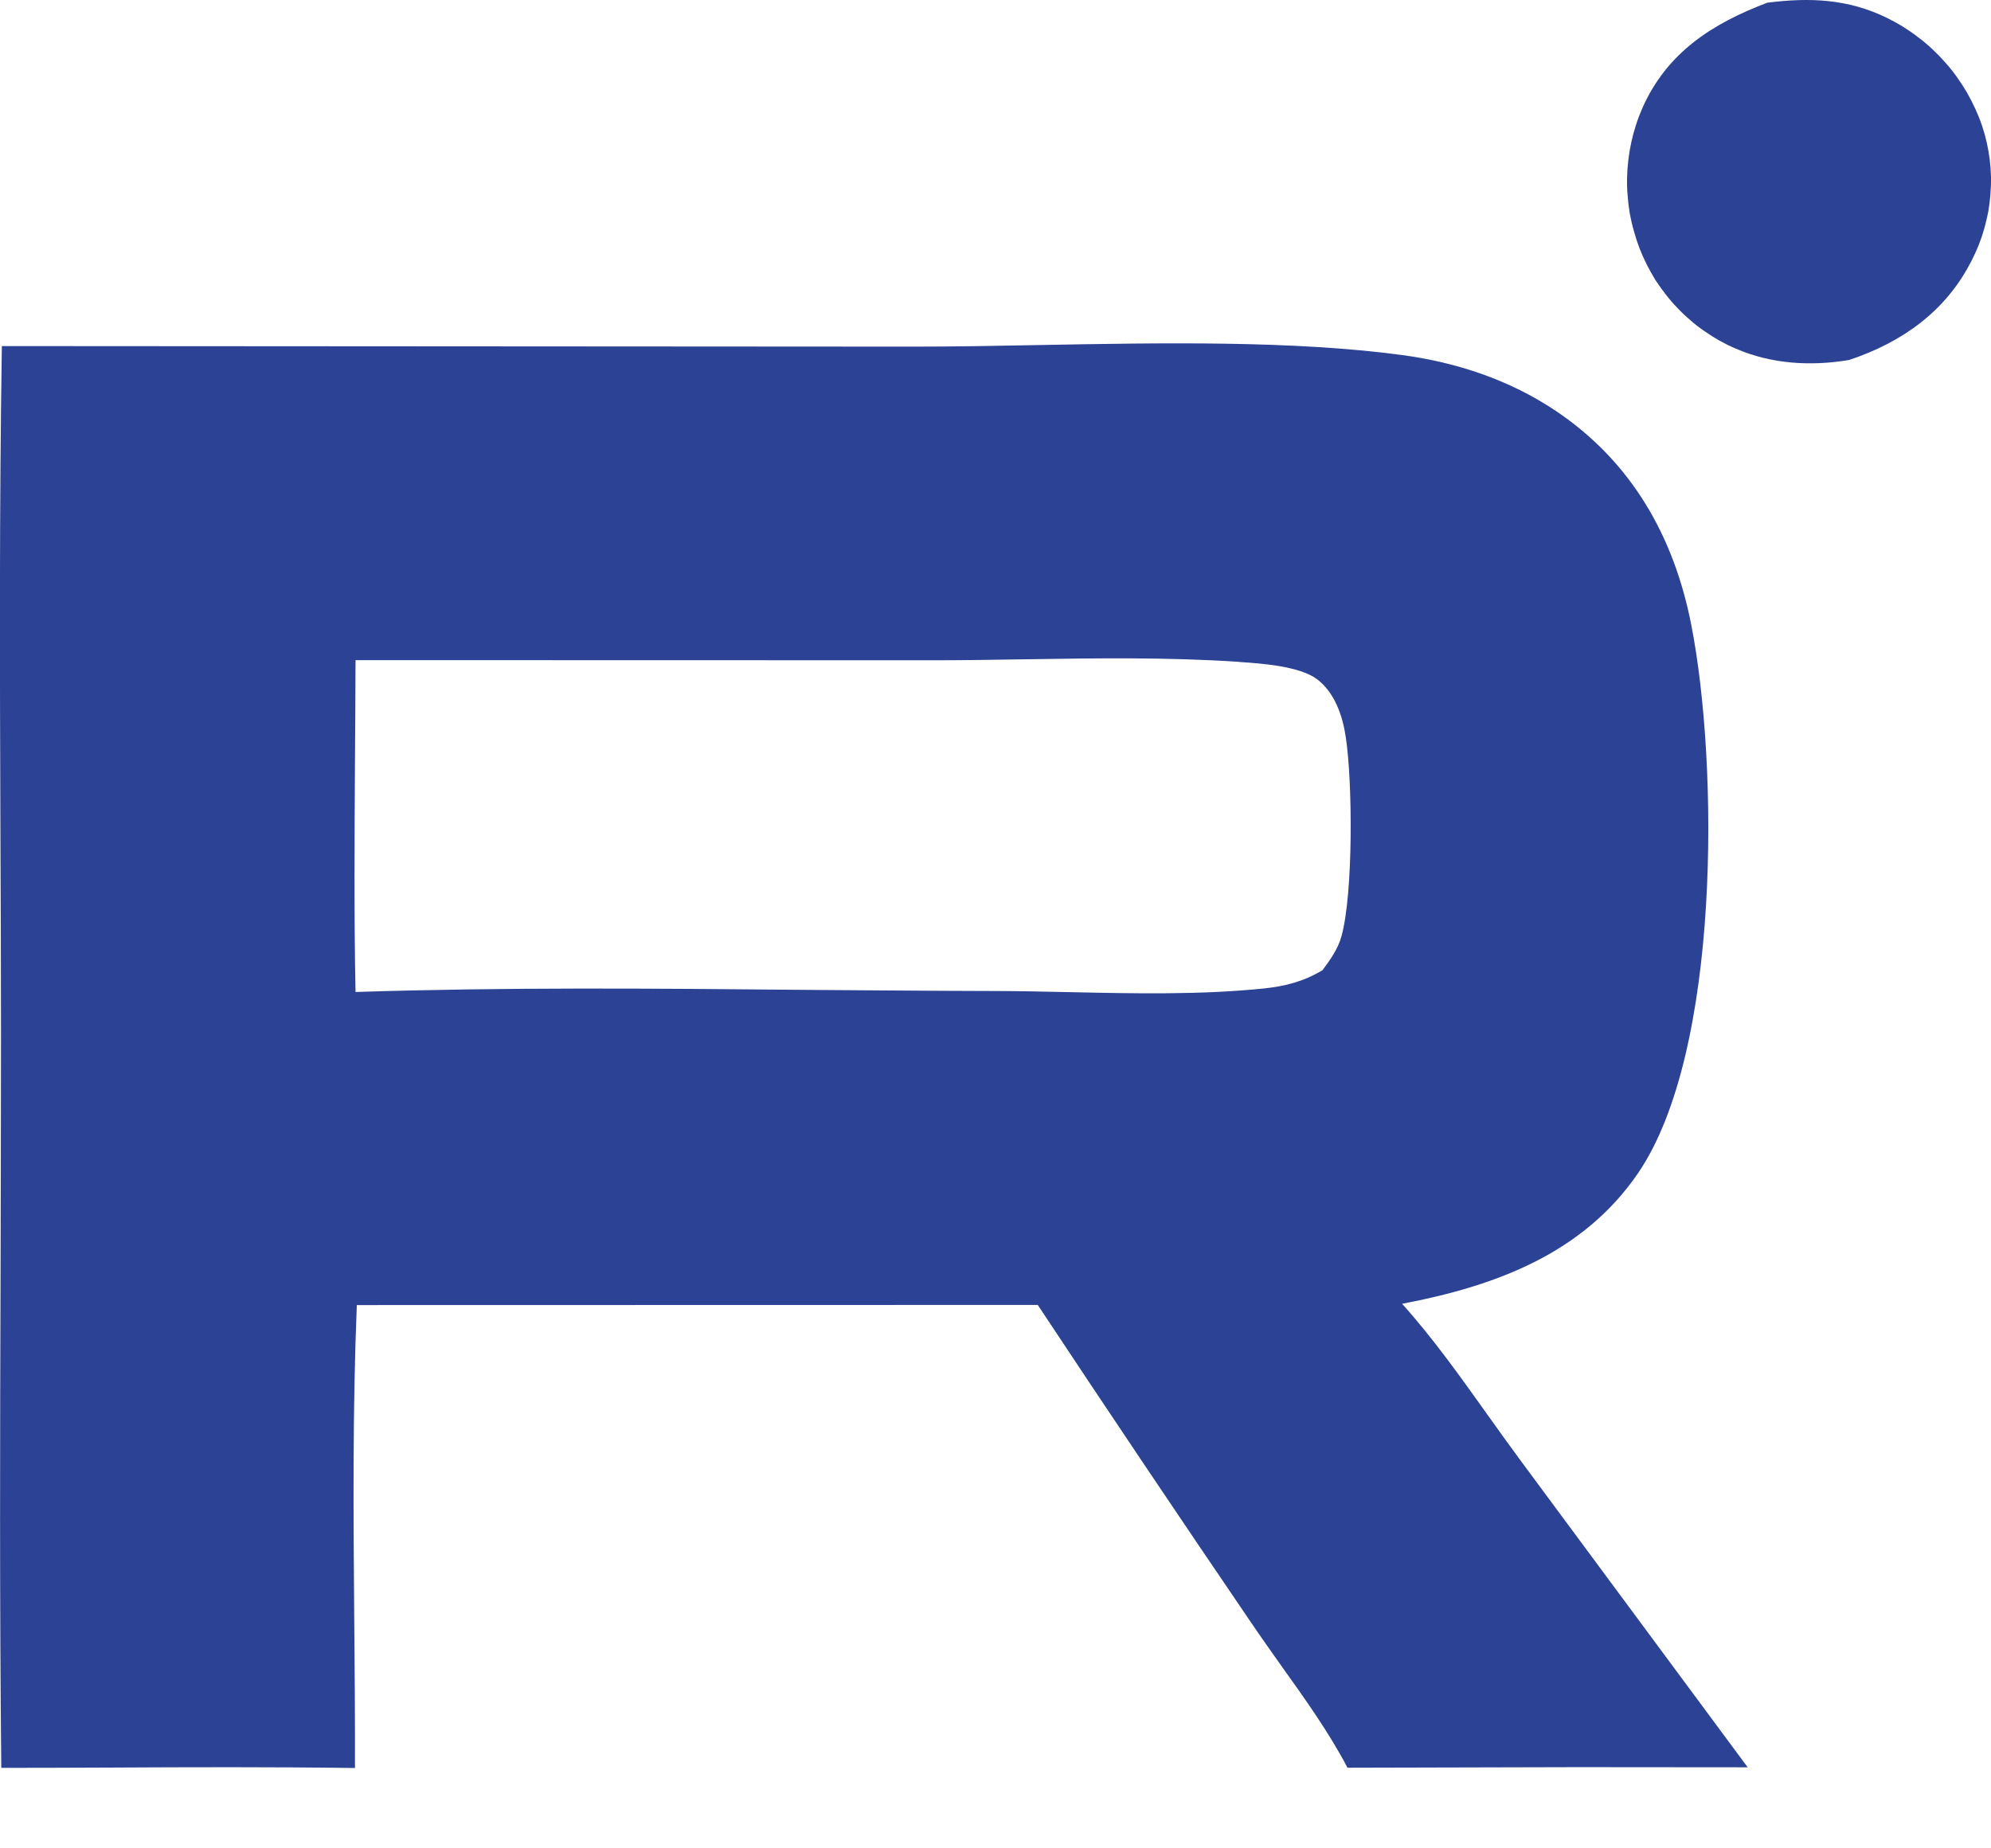 <svg width="14" height="13" viewBox="0 0 14 13" fill="none" xmlns="http://www.w3.org/2000/svg">
<path d="M12.427 0.019C12.726 -0.019 12.995 -0.008 13.269 0.126C13.308 0.146 13.346 0.166 13.383 0.189C13.419 0.212 13.455 0.236 13.489 0.263C13.524 0.289 13.557 0.317 13.588 0.346C13.62 0.376 13.65 0.407 13.678 0.439C13.707 0.471 13.734 0.505 13.759 0.54C13.784 0.575 13.808 0.612 13.83 0.649C13.851 0.686 13.871 0.725 13.889 0.764C13.907 0.803 13.923 0.843 13.937 0.884C13.95 0.923 13.961 0.962 13.97 1.002C13.979 1.042 13.986 1.082 13.991 1.122C13.996 1.163 13.999 1.203 14 1.244C14.001 1.285 13.999 1.326 13.996 1.366C13.993 1.407 13.988 1.447 13.981 1.488C13.973 1.528 13.964 1.567 13.953 1.607C13.942 1.646 13.929 1.684 13.914 1.722C13.899 1.76 13.882 1.797 13.863 1.834C13.683 2.19 13.374 2.408 13.002 2.532C12.732 2.577 12.456 2.561 12.203 2.451C12.165 2.435 12.127 2.416 12.091 2.396C12.054 2.375 12.019 2.353 11.985 2.329C11.95 2.305 11.917 2.28 11.886 2.252C11.854 2.225 11.823 2.196 11.795 2.166C11.766 2.136 11.738 2.104 11.713 2.071C11.687 2.038 11.663 2.004 11.64 1.969C11.618 1.933 11.598 1.897 11.579 1.86C11.56 1.822 11.543 1.784 11.528 1.745C11.513 1.706 11.5 1.666 11.489 1.625C11.477 1.584 11.468 1.543 11.46 1.502C11.453 1.46 11.448 1.418 11.445 1.376C11.441 1.334 11.44 1.292 11.441 1.25C11.442 1.208 11.445 1.166 11.45 1.124C11.455 1.082 11.462 1.041 11.471 0.999C11.48 0.958 11.491 0.918 11.504 0.878C11.517 0.837 11.532 0.798 11.549 0.759C11.723 0.368 12.04 0.166 12.427 0.019Z" fill="#2C4294"/>
<path fill-rule="evenodd" clip-rule="evenodd" d="M6.426 2.438L0.013 2.434C-0.005 3.574 -0.001 4.715 0.003 5.856C0.005 6.328 0.007 6.801 0.007 7.274C0.007 7.833 0.005 8.393 0.004 8.952C0 10.113 -0.003 11.274 0.009 12.434C0.257 12.434 0.505 12.433 0.753 12.432C1.334 12.429 1.915 12.427 2.496 12.435C2.497 12.091 2.494 11.747 2.491 11.402C2.485 10.66 2.479 9.916 2.509 9.179L7.297 9.178C7.793 9.927 8.294 10.673 8.8 11.416C8.867 11.515 8.939 11.616 9.011 11.718C9.178 11.951 9.348 12.19 9.475 12.433L11.092 12.429L12.289 12.43L10.683 10.26C10.609 10.159 10.534 10.055 10.46 9.951C10.269 9.683 10.075 9.41 9.859 9.17C10.511 9.046 11.131 8.819 11.519 8.25C12.1 7.398 12.085 5.379 11.893 4.398C11.772 3.775 11.473 3.248 10.94 2.89C10.615 2.672 10.244 2.549 9.858 2.497C9.091 2.394 8.162 2.411 7.297 2.427C6.996 2.433 6.702 2.438 6.426 2.438ZM6.576 4.644L2.5 4.643C2.499 4.883 2.498 5.122 2.496 5.362C2.493 5.901 2.489 6.44 2.5 6.977C3.547 6.943 4.599 6.952 5.65 6.962C6.091 6.965 6.532 6.969 6.972 6.97C7.151 6.97 7.334 6.974 7.518 6.978C7.977 6.988 8.444 6.998 8.889 6.952C9.039 6.936 9.167 6.903 9.299 6.824C9.355 6.749 9.408 6.675 9.433 6.584C9.516 6.283 9.511 5.498 9.463 5.184C9.441 5.035 9.386 4.872 9.261 4.777C9.138 4.685 8.868 4.666 8.716 4.656L8.712 4.655C8.218 4.622 7.712 4.629 7.211 4.637C6.998 4.64 6.786 4.644 6.576 4.644Z" fill="#2C4294"/>
</svg>
